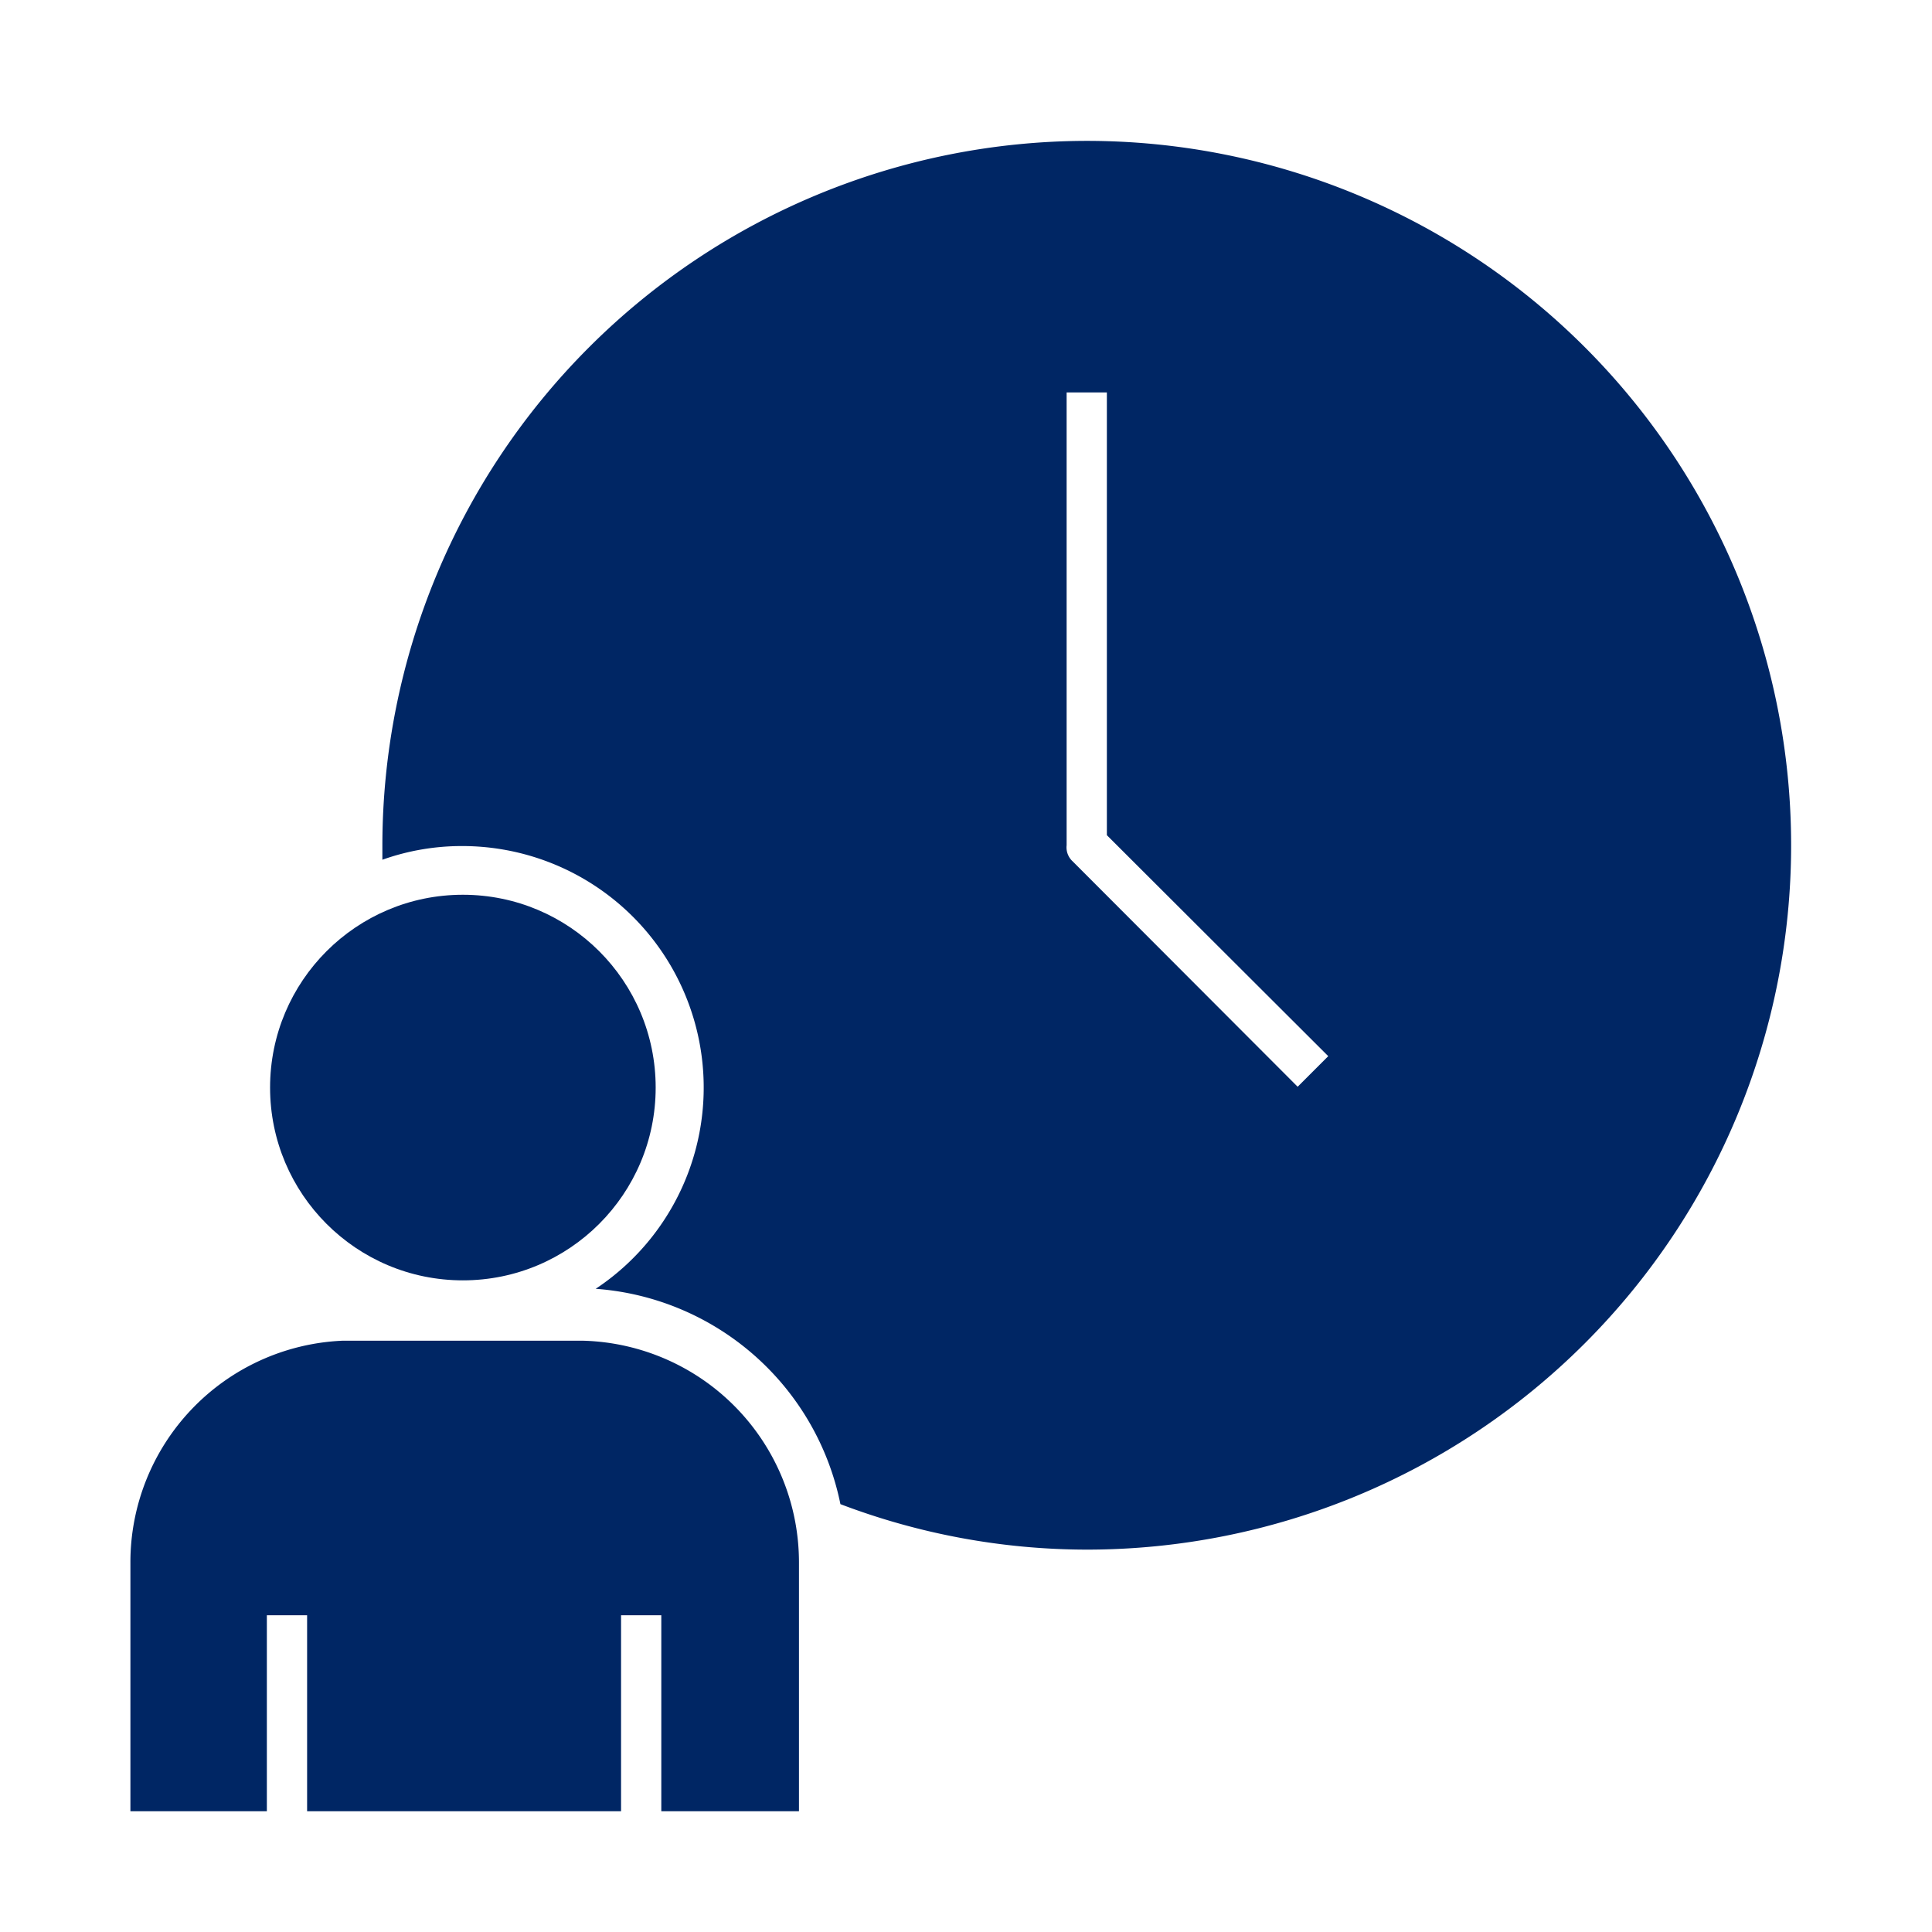 <svg id="Pictograms_main_colour" data-name="Pictograms main colour" xmlns="http://www.w3.org/2000/svg" viewBox="0 0 48 48"><defs><style>.cls-1{fill:#002664;}</style></defs><circle class="cls-1" cx="11.5" cy="27.02" r="4.79"/><path class="cls-1" d="M14.5,33.31h-6a5.51,5.51,0,0,0-5.26,5.51V45H6.63V40.13h1V45h7.8V40.13h1V45h3.42V38.82A5.51,5.51,0,0,0,14.5,33.31Z"/><path class="cls-1" d="M27,3.5A17.52,17.52,0,0,0,9.5,21c0,.12,0,.24,0,.36a5.88,5.88,0,0,1,2-.34,6,6,0,0,1,3.3,11,6.7,6.7,0,0,1,6.08,5.35A17.27,17.27,0,0,0,27,38.5a17.5,17.5,0,0,0,0-35ZM32.24,27l-5.59-5.6A.47.47,0,0,1,26.5,21V9.75h1v11L33,26.24Z"/></svg>